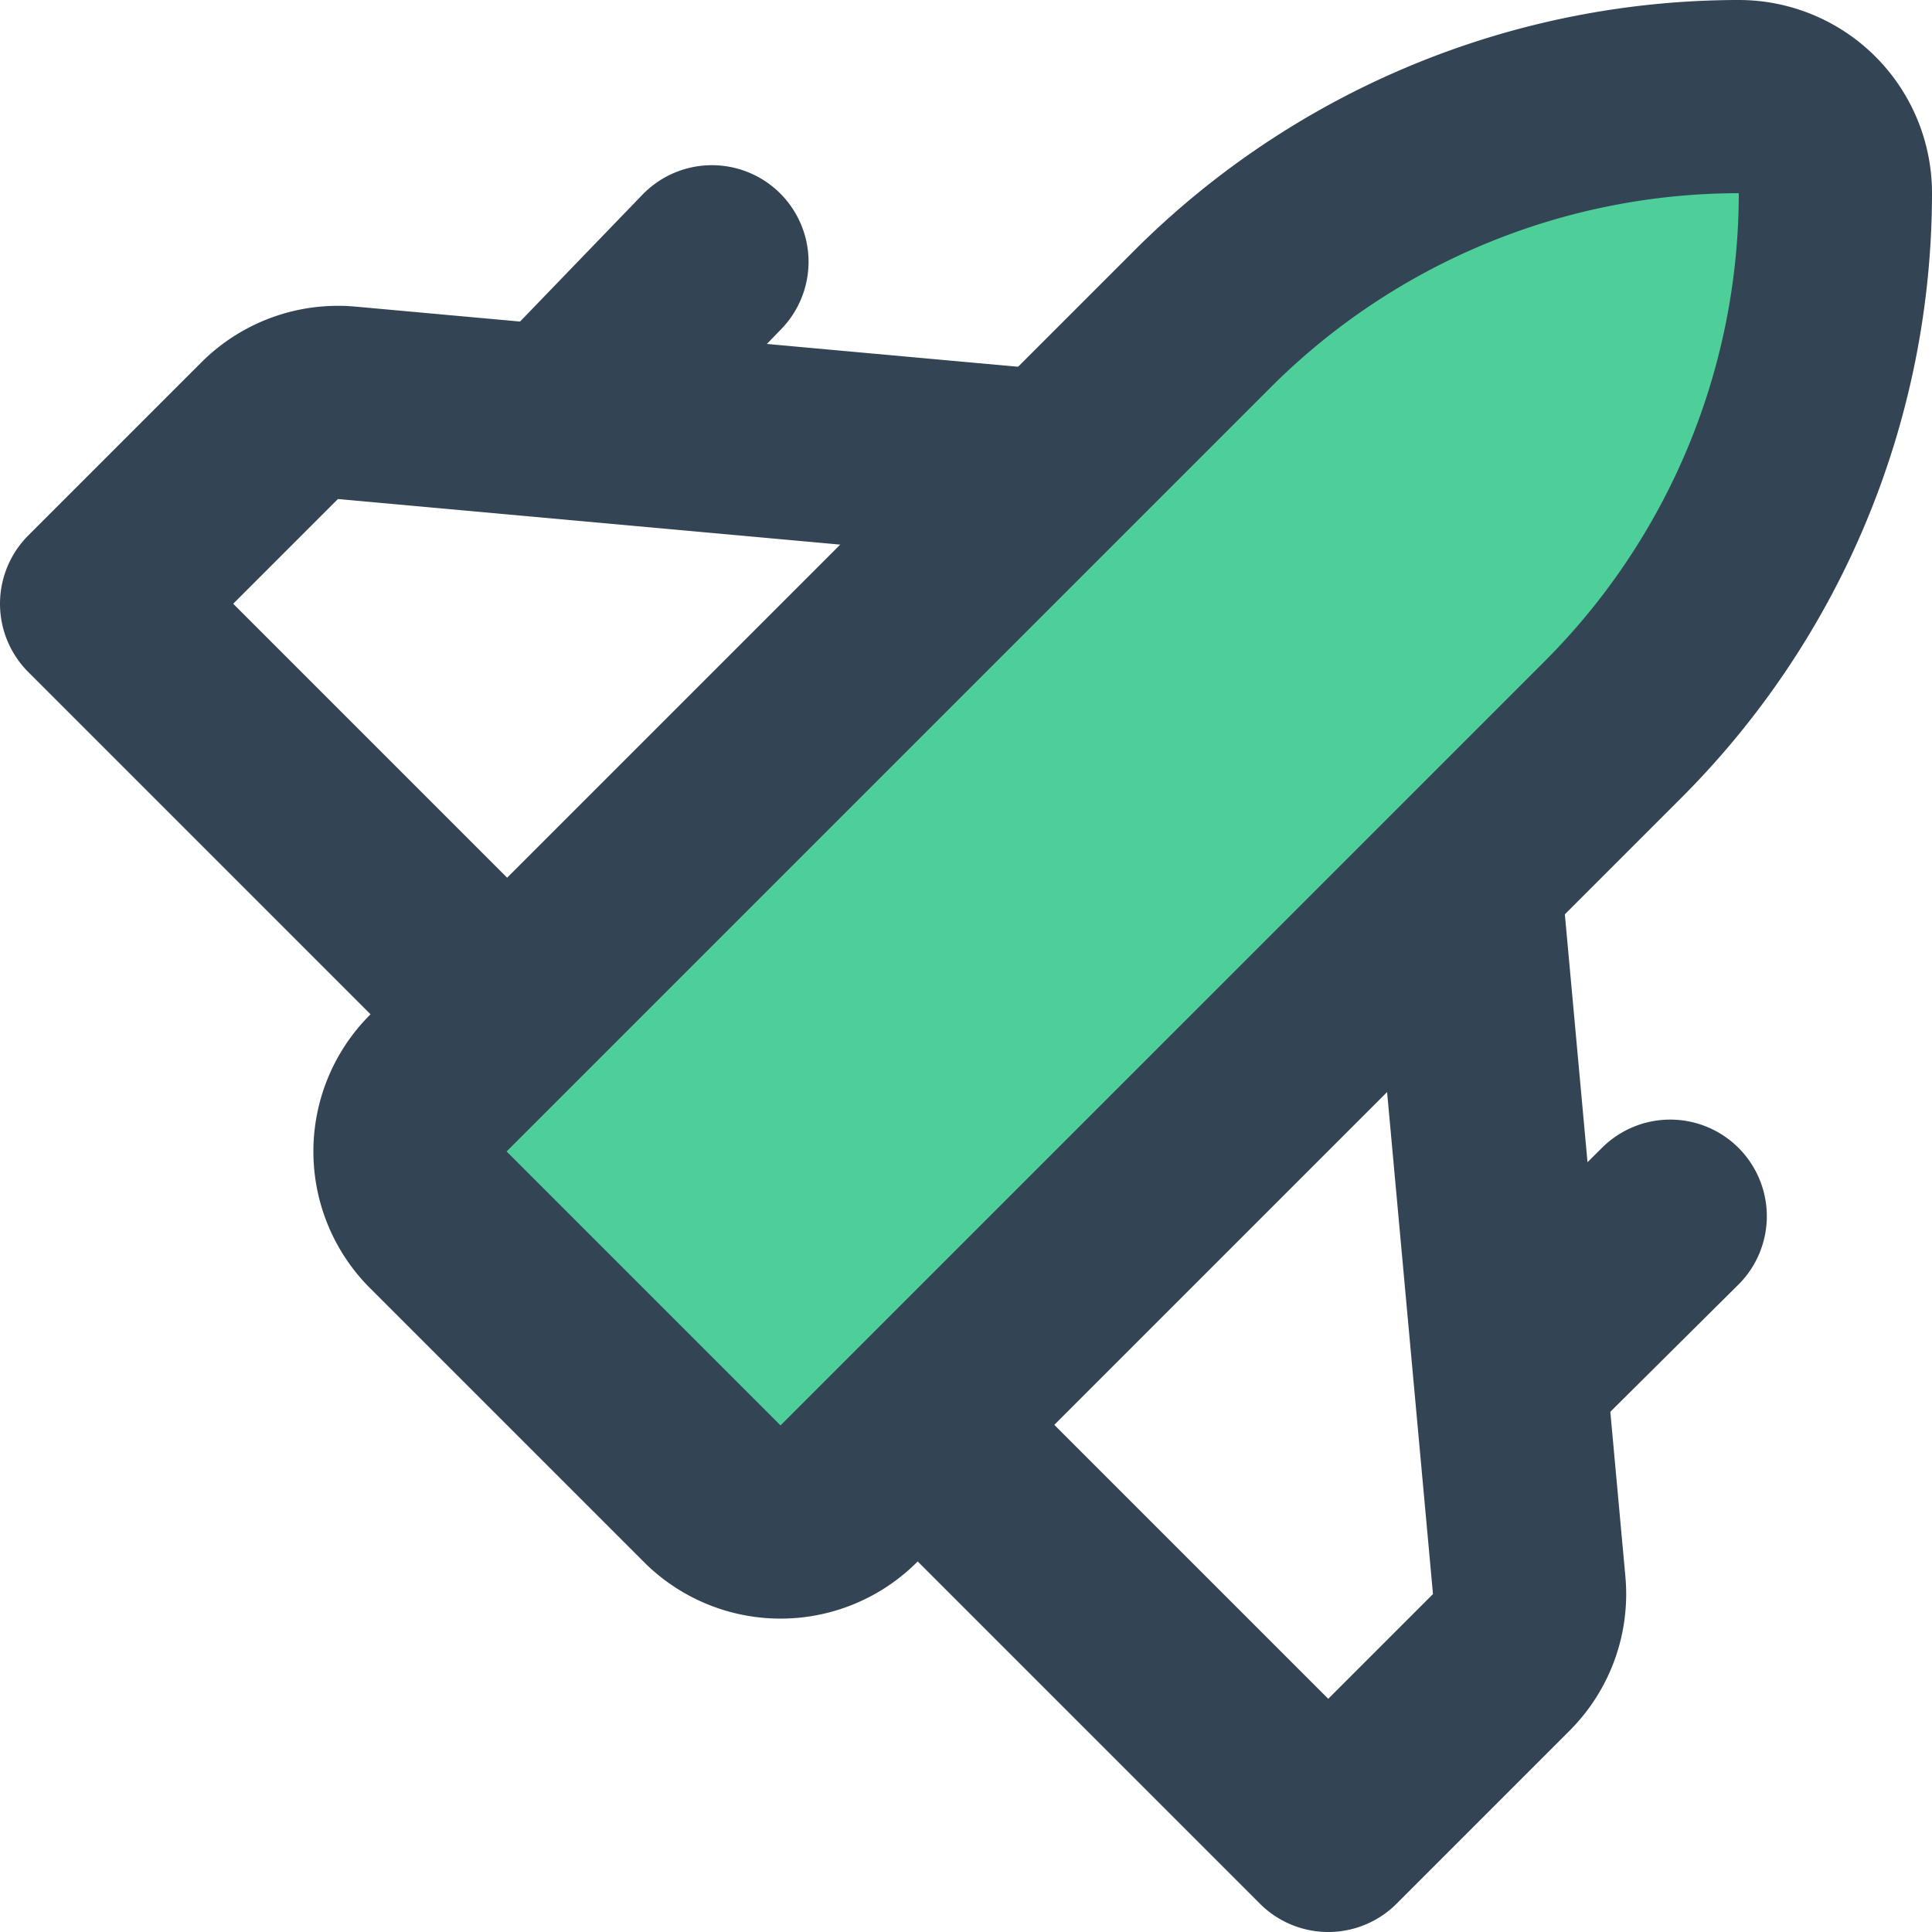<svg viewBox="0 0 20 20" xmlns="http://www.w3.org/2000/svg" fill="#000000"><g id="SVGRepo_bgCarrier" stroke-width="0"></g><g id="SVGRepo_tracerCarrier" stroke-linecap="round" stroke-linejoin="round"></g><g id="SVGRepo_iconCarrier"> <g id="jet-plane-right" transform="translate(-2 -2)"> <path id="secondary" fill="#4ECE99" d="M9.37,17.46a1,1,0,0,0,1.42,0L18.7,9.55A7.86,7.86,0,0,0,21,4a1,1,0,0,0-1-1,7.86,7.86,0,0,0-5.55,2.3L6.54,13.21a1,1,0,0,0,0,1.42Z"></path> <path id="primary" d="M11.68,16.93,15.75,21l1.79-1.79a1,1,0,0,0,.29-.8l-.65-7.11" fill="none" stroke="#345" stroke-linecap="round" stroke-linejoin="round" stroke-width="2"></path> <path id="primary-2" data-name="primary" d="M12.75,6.82,5.59,6.17a1,1,0,0,0-.8.29L3,8.25l4.09,4.09" fill="none" stroke="#345" stroke-linecap="round" stroke-linejoin="round" stroke-width="2"></path> <path id="primary-3" data-name="primary" d="M17.87,16l1.42-1.41M9.37,4.71,8,6.13M9.37,17.46a1,1,0,0,0,1.42,0L18.7,9.55A7.86,7.86,0,0,0,21,4a1,1,0,0,0-1-1,7.86,7.86,0,0,0-5.55,2.3L6.54,13.21a1,1,0,0,0,0,1.42Z" fill="none" stroke="#345" stroke-linecap="round" stroke-linejoin="round" stroke-width="2"></path> </g> </g></svg>